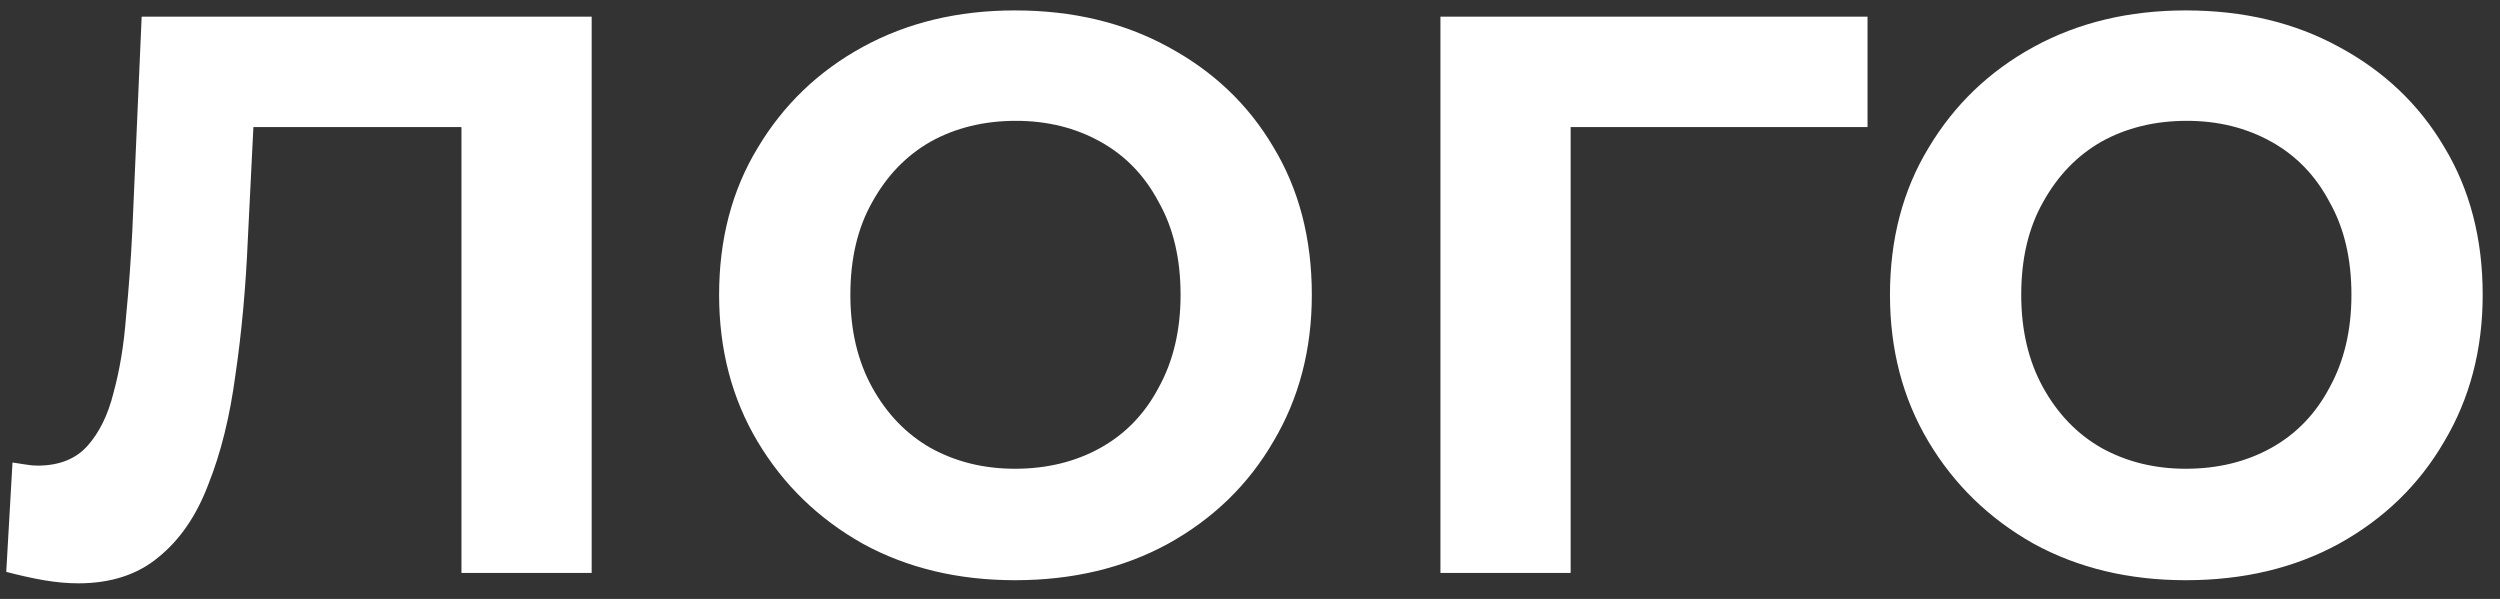 <?xml version="1.0" encoding="UTF-8"?> <svg xmlns="http://www.w3.org/2000/svg" width="96" height="23" viewBox="0 0 96 23" fill="none"><rect x="0" y="0" width="96" height="23" fill="#333333" stroke="none"/><path d="M0.24 21.96L0.48 17.76C0.667 17.787 0.84 17.813 1 17.84C1.16 17.867 1.307 17.88 1.44 17.88C2.267 17.88 2.907 17.627 3.36 17.12C3.813 16.613 4.147 15.933 4.36 15.08C4.6 14.2 4.76 13.227 4.84 12.16C4.947 11.067 5.027 9.973 5.08 8.88L5.44 0.64H22.72V22H17.72V3.52L18.88 4.88H8.72L9.8 3.48L9.52 9.12C9.44 11.013 9.28 12.773 9.04 14.4C8.827 16 8.48 17.4 8 18.6C7.547 19.8 6.907 20.733 6.08 21.4C5.28 22.067 4.253 22.4 3 22.4C2.6 22.4 2.16 22.36 1.68 22.28C1.227 22.2 0.747 22.093 0.24 21.96ZM38.974 22.28C36.787 22.28 34.84 21.813 33.134 20.88C31.427 19.92 30.08 18.613 29.094 16.96C28.107 15.307 27.614 13.427 27.614 11.32C27.614 9.187 28.107 7.307 29.094 5.68C30.08 4.027 31.427 2.733 33.134 1.8C34.84 0.867 36.787 0.4 38.974 0.4C41.187 0.4 43.147 0.867 44.854 1.8C46.587 2.733 47.934 4.013 48.894 5.64C49.88 7.267 50.374 9.16 50.374 11.32C50.374 13.427 49.88 15.307 48.894 16.96C47.934 18.613 46.587 19.92 44.854 20.88C43.147 21.813 41.187 22.28 38.974 22.28ZM38.974 18C40.2 18 41.294 17.733 42.254 17.2C43.214 16.667 43.96 15.893 44.494 14.88C45.054 13.867 45.334 12.68 45.334 11.32C45.334 9.933 45.054 8.747 44.494 7.76C43.96 6.747 43.214 5.973 42.254 5.44C41.294 4.907 40.214 4.64 39.014 4.64C37.787 4.64 36.694 4.907 35.734 5.44C34.8 5.973 34.054 6.747 33.494 7.76C32.934 8.747 32.654 9.933 32.654 11.32C32.654 12.68 32.934 13.867 33.494 14.88C34.054 15.893 34.8 16.667 35.734 17.2C36.694 17.733 37.774 18 38.974 18ZM55.313 22V0.64H71.713V4.88H59.153L60.313 3.76V22H55.313ZM83.935 22.28C81.748 22.28 79.801 21.813 78.095 20.88C76.388 19.92 75.041 18.613 74.055 16.96C73.068 15.307 72.575 13.427 72.575 11.32C72.575 9.187 73.068 7.307 74.055 5.68C75.041 4.027 76.388 2.733 78.095 1.8C79.801 0.867 81.748 0.4 83.935 0.4C86.148 0.4 88.108 0.867 89.815 1.8C91.548 2.733 92.895 4.013 93.855 5.64C94.841 7.267 95.335 9.16 95.335 11.32C95.335 13.427 94.841 15.307 93.855 16.96C92.895 18.613 91.548 19.92 89.815 20.88C88.108 21.813 86.148 22.28 83.935 22.28ZM83.935 18C85.161 18 86.255 17.733 87.215 17.2C88.175 16.667 88.921 15.893 89.455 14.88C90.015 13.867 90.295 12.68 90.295 11.32C90.295 9.933 90.015 8.747 89.455 7.76C88.921 6.747 88.175 5.973 87.215 5.44C86.255 4.907 85.175 4.64 83.975 4.64C82.748 4.64 81.655 4.907 80.695 5.44C79.761 5.973 79.015 6.747 78.455 7.76C77.895 8.747 77.615 9.933 77.615 11.32C77.615 12.68 77.895 13.867 78.455 14.88C79.015 15.893 79.761 16.667 80.695 17.2C81.655 17.733 82.735 18 83.935 18Z" fill="white"></path></svg> 